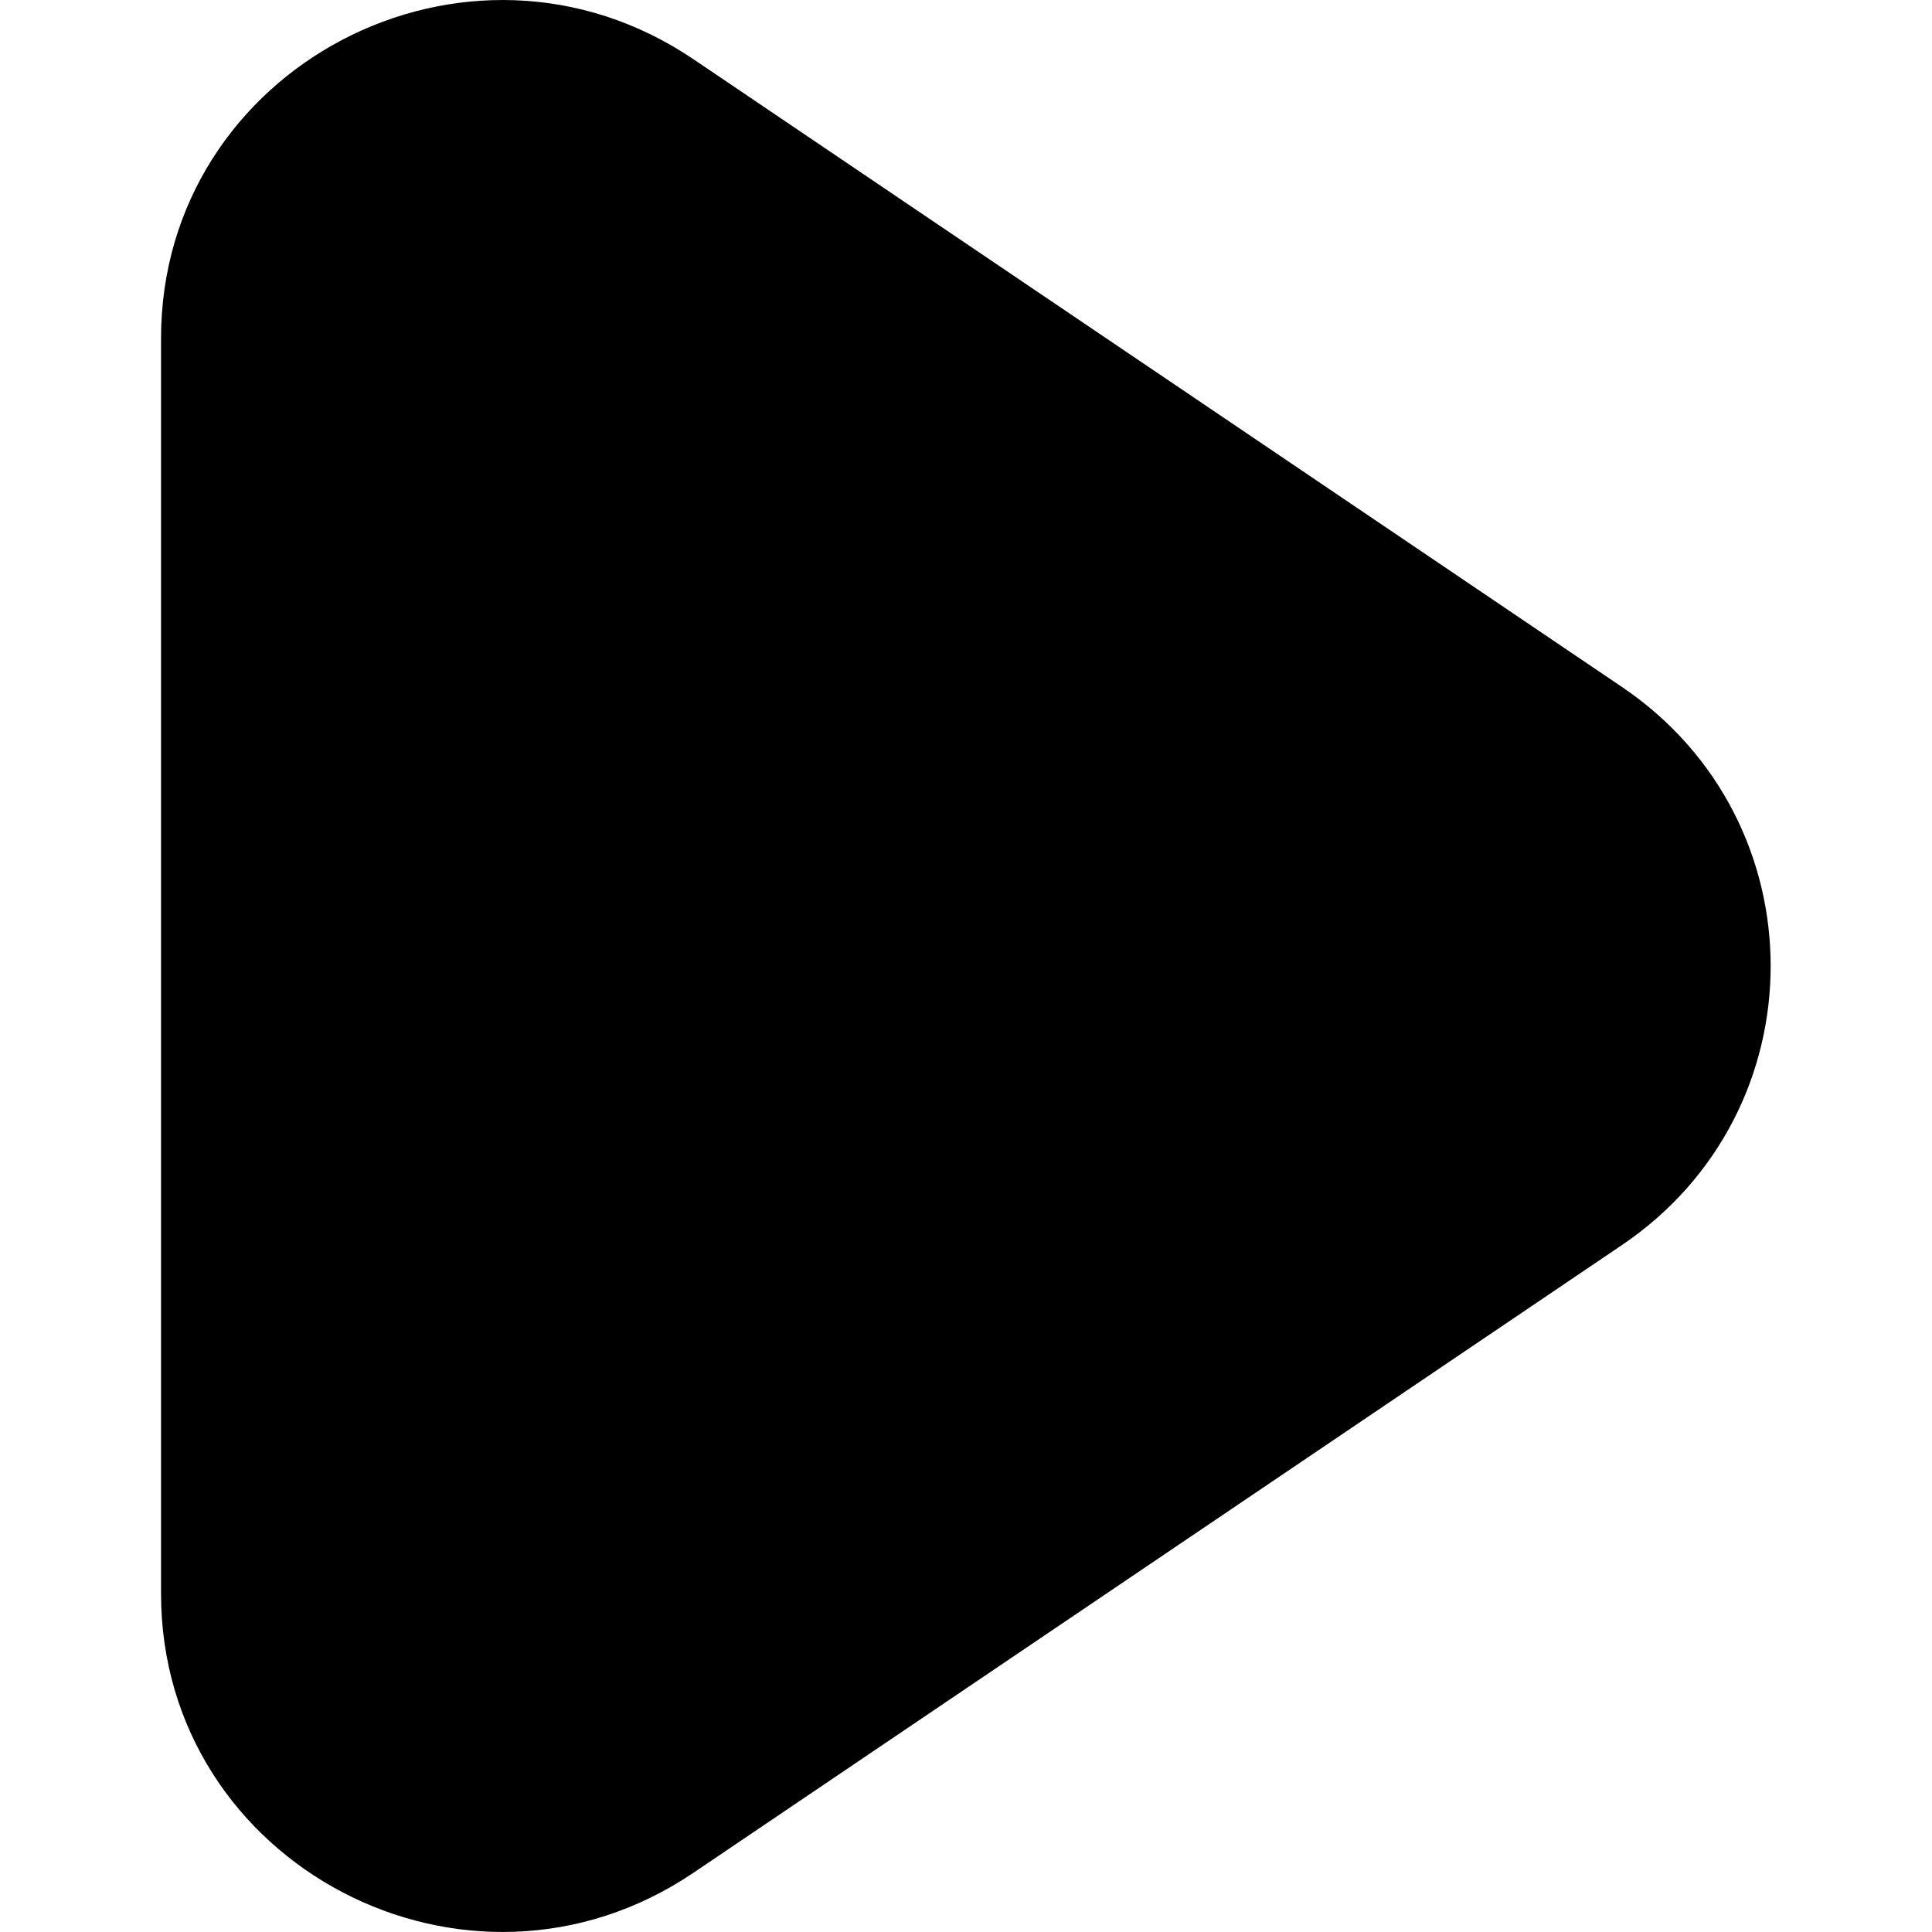 <svg width="20" height="20" viewBox="0 0 20 20" fill="none" xmlns="http://www.w3.org/2000/svg">
<path fill-rule="evenodd" clip-rule="evenodd" d="M16.79 12.889L7.18 19.386C4.838 20.969 1.667 19.306 1.667 16.497V3.503C1.667 0.693 4.838 -0.969 7.18 0.614L16.79 7.111C18.843 8.499 18.843 11.501 16.79 12.889Z" fill="black"/>
</svg>
